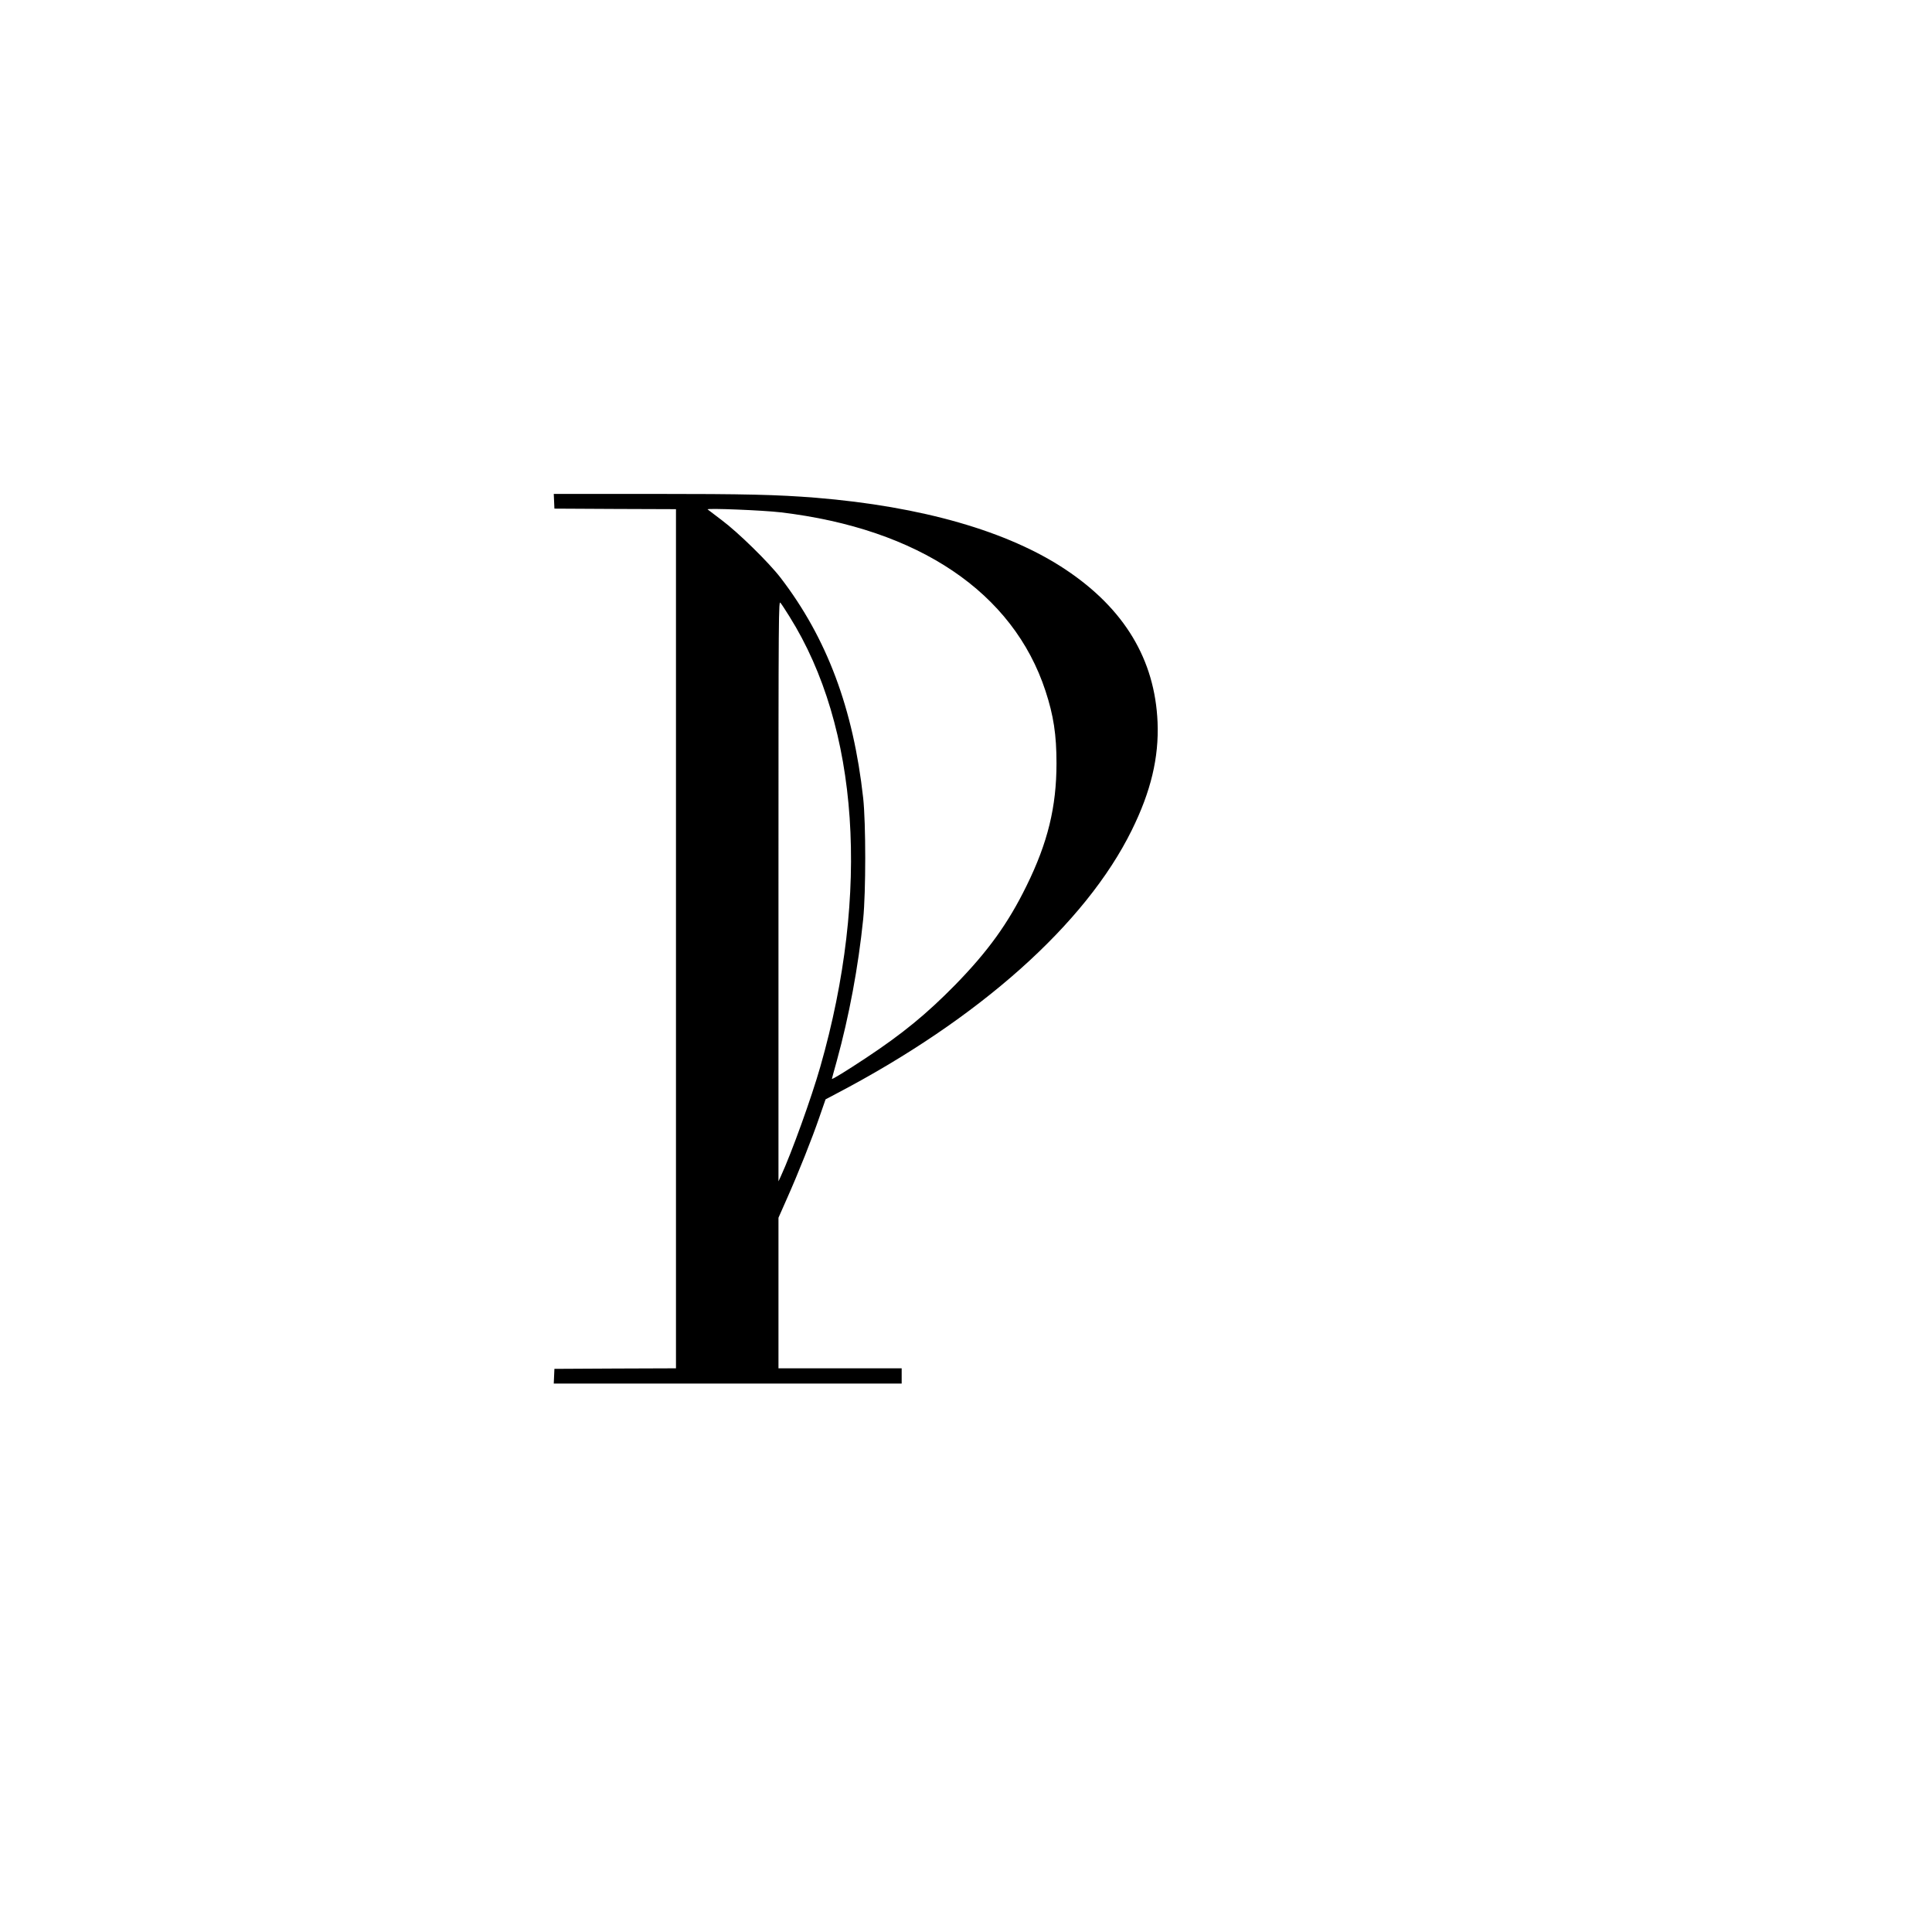 <?xml version="1.0" encoding="UTF-8" standalone="no"?> <svg xmlns="http://www.w3.org/2000/svg" version="1.0" width="1772pt" height="1772pt" viewBox="0 0 1772 1772" preserveAspectRatio="xMidYMid meet"><g transform="translate(0,1772) scale(0.1,-0.1)" fill="#000000" stroke="none"><path d="M5082 13123 l3 -68 558 -3 557 -2 0 -3940 0 -3940 -557 -2 -558 -3 -3 -67 -3 -68 1596 0 1595 0 0 70 0 70 -565 0 -565 0 0 691 0 690 76 172 c107 240 233 557 299 750 l57 164 91 48 c1315 688 2293 1559 2717 2420 176 356 250 667 237 990 -24 575 -304 1041 -842 1400 -529 353 -1319 580 -2295 660 -355 28 -631 35 -1513 35 l-888 0 3 -67z m2078 -102 c1266 -150 2133 -735 2429 -1638 74 -225 101 -402 101 -663 0 -401 -80 -729 -275 -1125 -169 -345 -354 -601 -655 -909 -260 -265 -483 -448 -820 -671 -177 -117 -310 -199 -310 -190 0 2 20 76 45 165 113 411 197 860 242 1300 25 251 25 877 0 1110 -91 821 -332 1466 -757 2020 -108 141 -391 418 -540 529 -69 52 -127 96 -130 99 -13 13 510 -8 670 -27z m81 -956 c637 -1016 740 -2530 283 -4128 -81 -284 -262 -787 -363 -1007 l-21 -45 0 2665 c0 2613 1 2665 19 2640 11 -13 47 -69 82 -125z"></path></g></svg> 